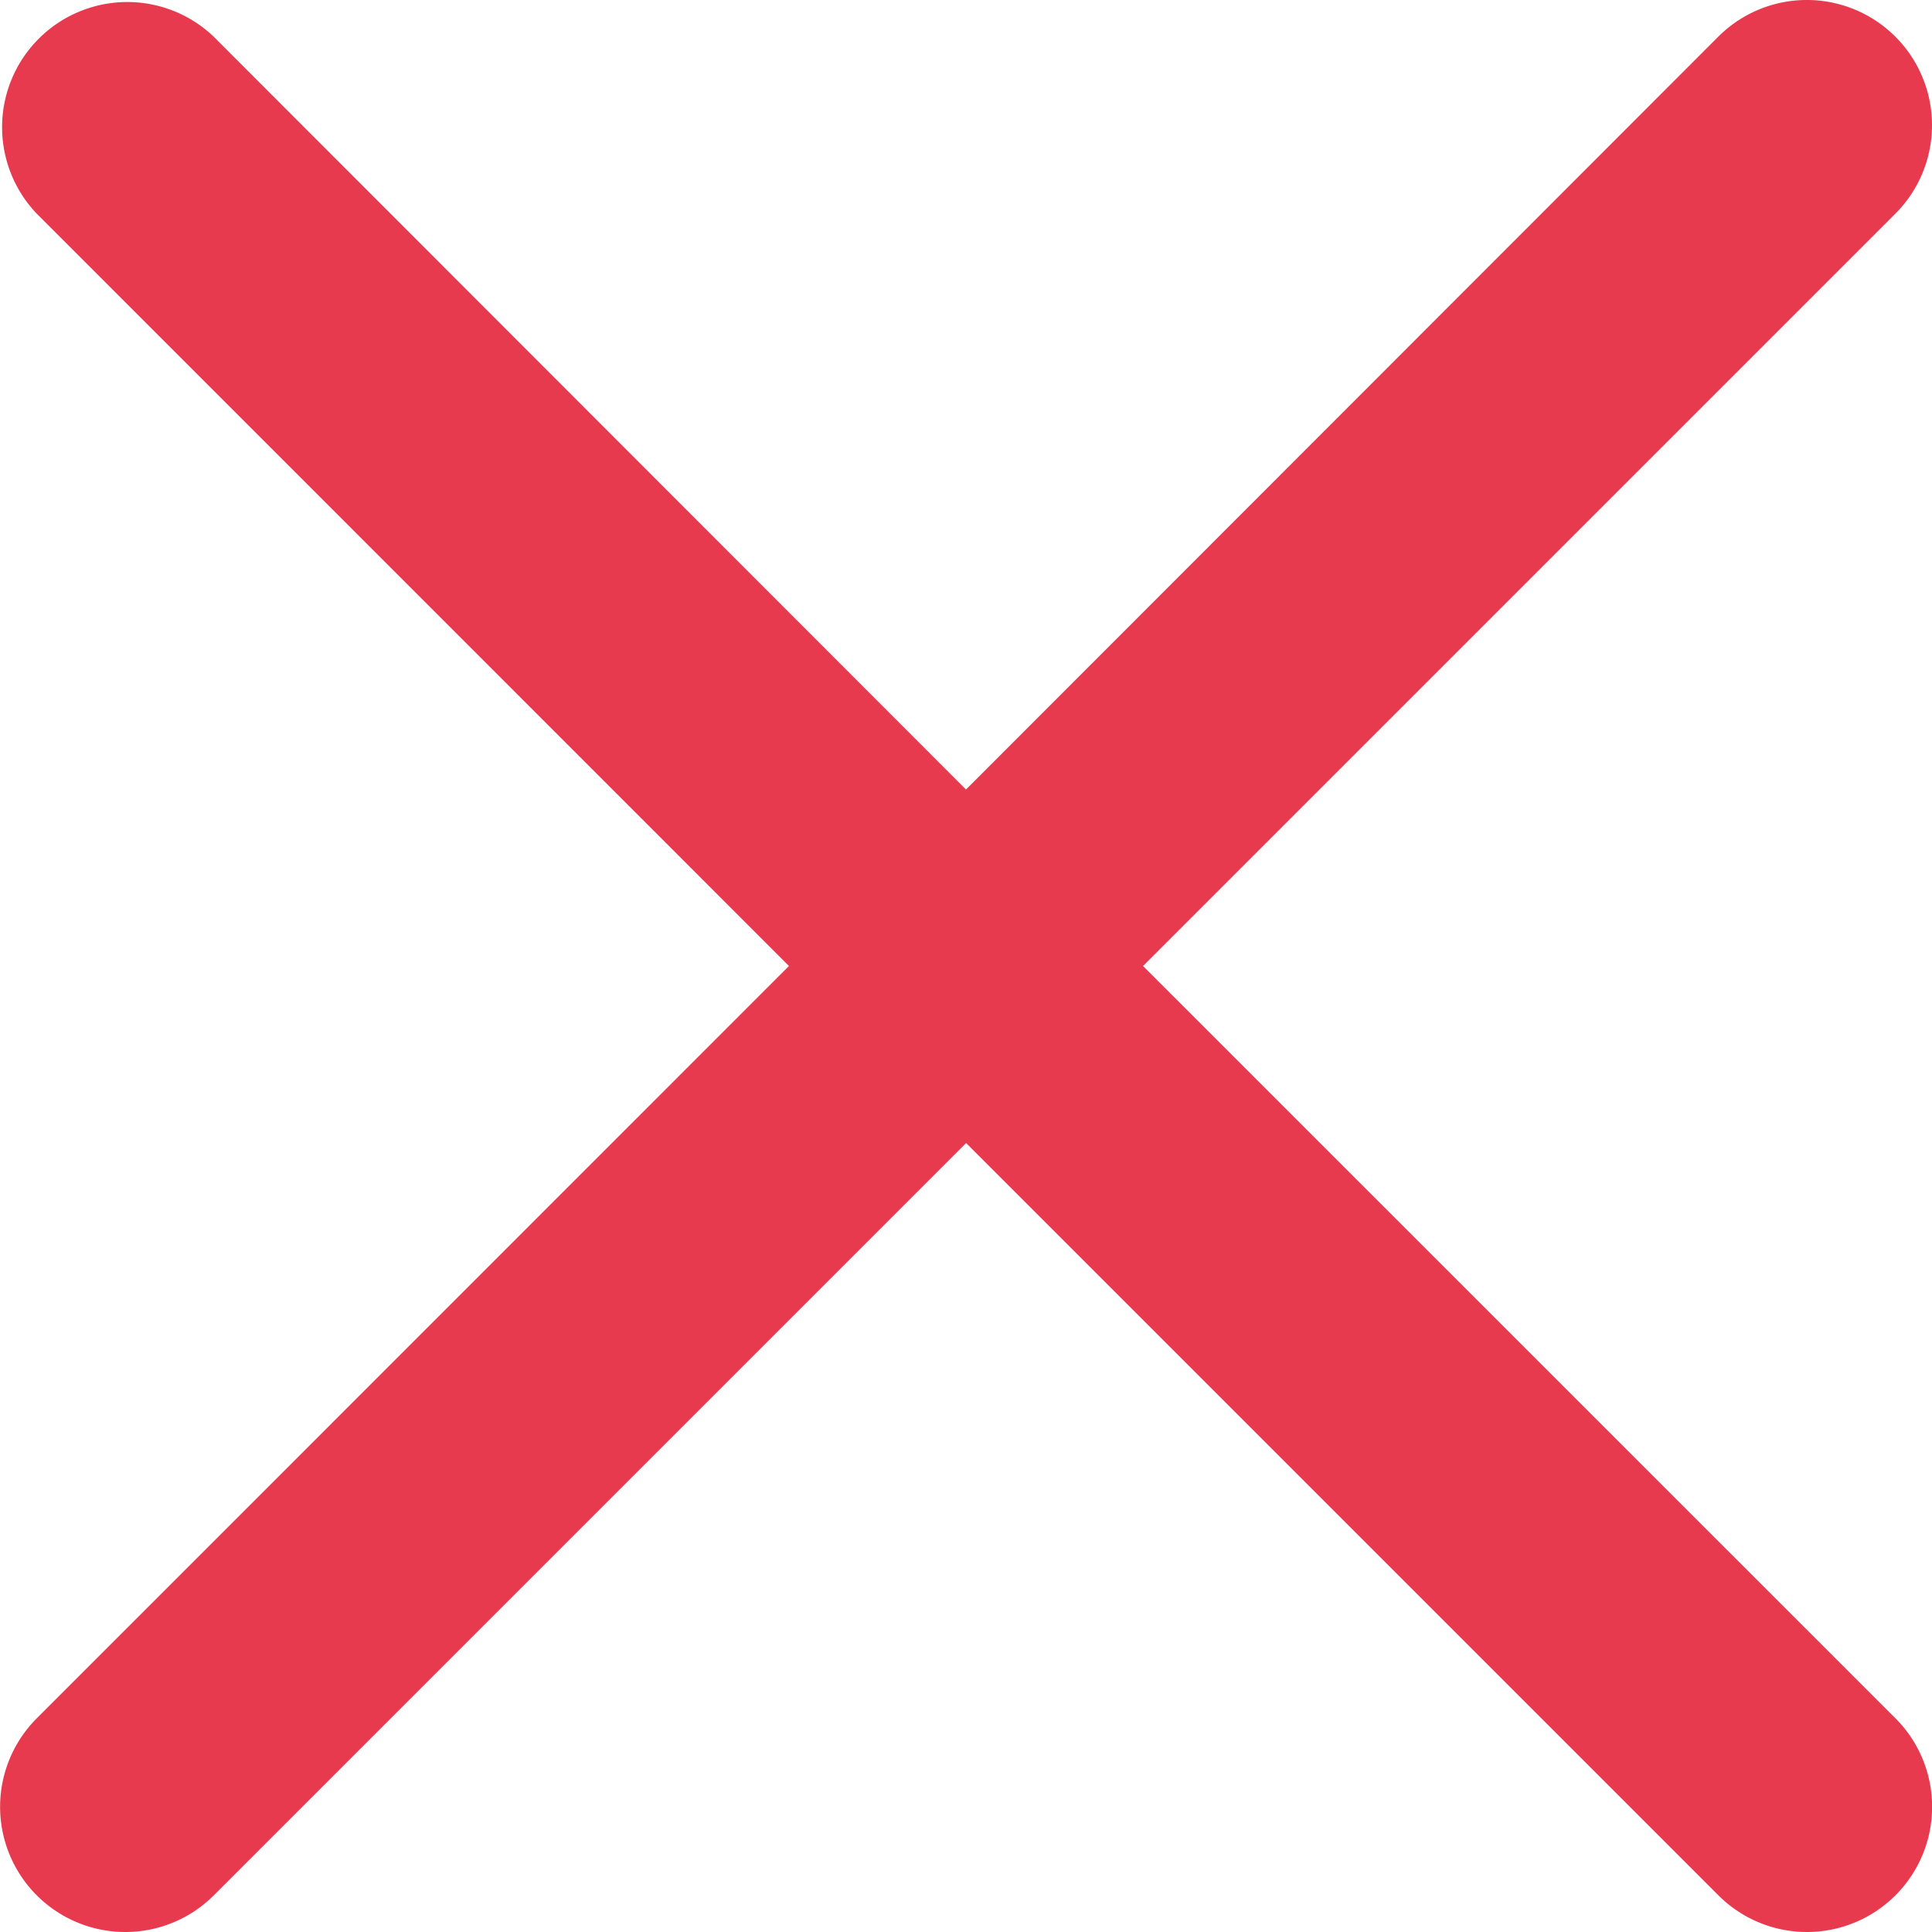 <svg xmlns="http://www.w3.org/2000/svg" width="17.286" height="17.286" viewBox="0 0 17.286 17.286">
  <path id="close" d="M10.227,8.779l6.731-6.731A1.12,1.12,0,1,0,15.374.464L8.643,7.2,1.912.464A1.12,1.12,0,0,0,.329,2.048L7.059,8.779.329,15.51a1.12,1.12,0,1,0,1.584,1.584l6.731-6.731,6.731,6.731a1.12,1.12,0,1,0,1.584-1.584Zm0,0" transform="translate(0 -0.136)" fill="#E83A4E"/>
</svg>
